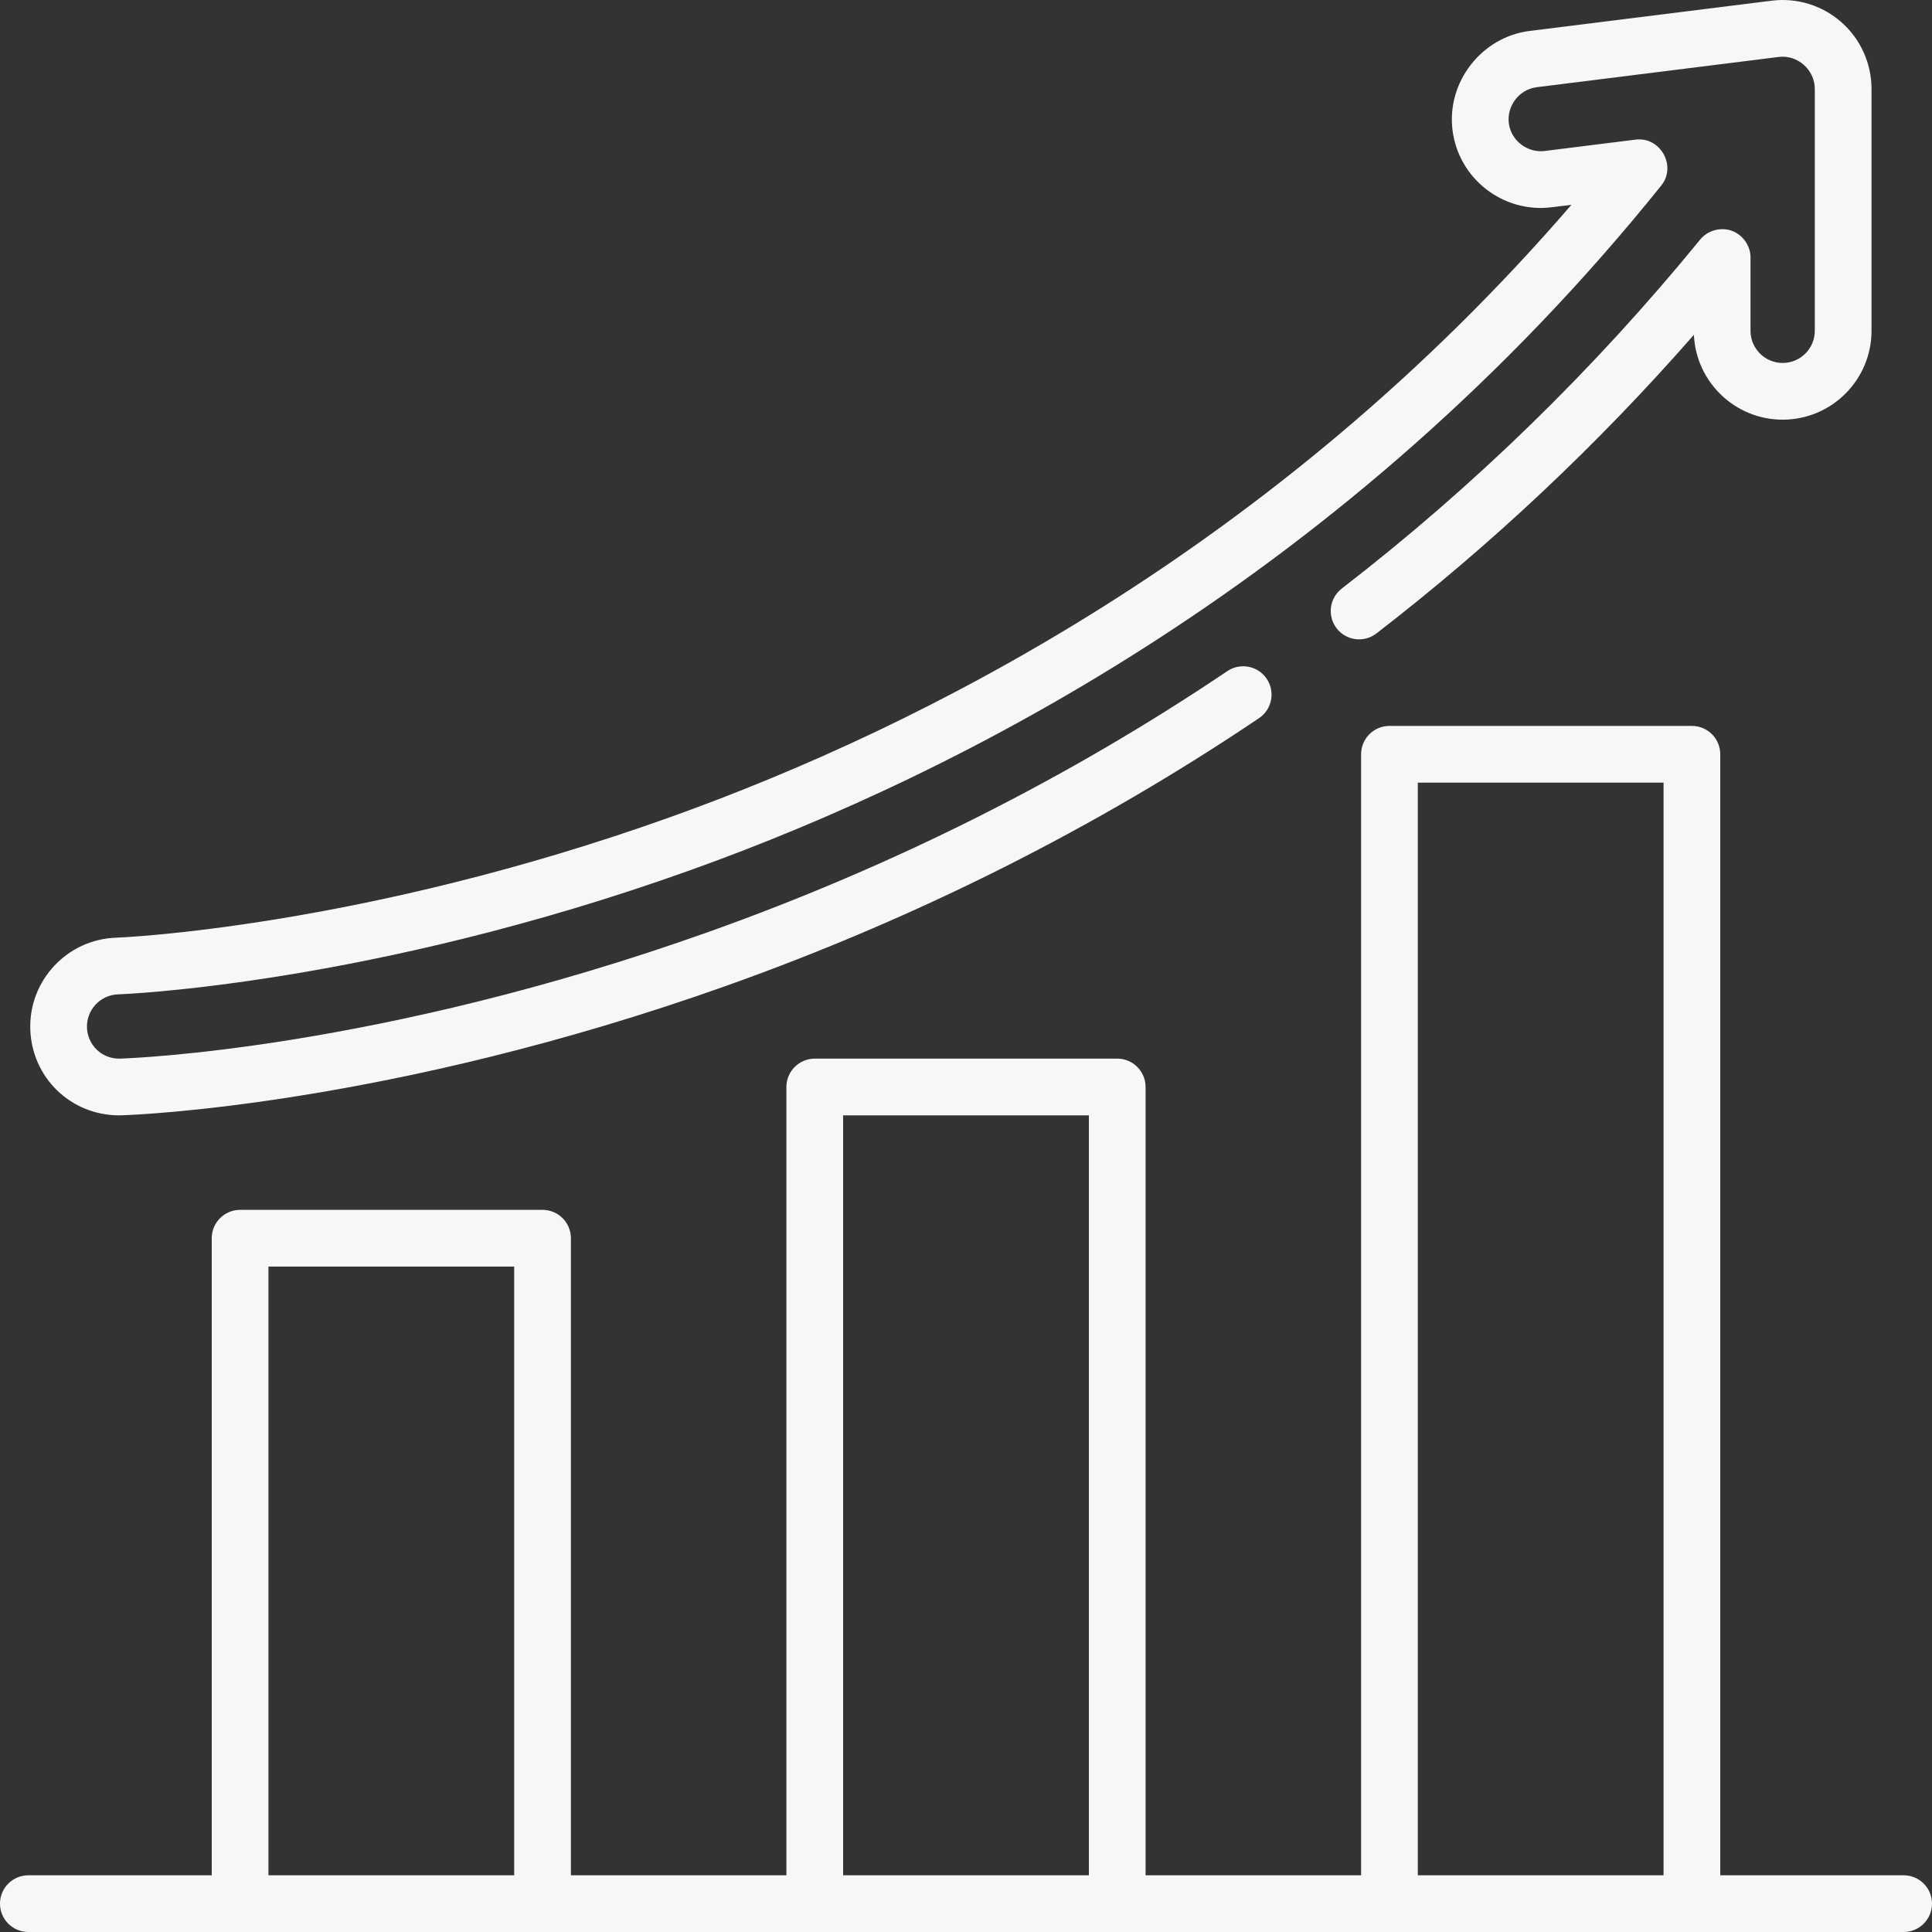 <svg width="512" height="512" viewBox="0 0 512 512" fill="none" xmlns="http://www.w3.org/2000/svg">
<rect x="0" y="0" width="512" height="512" fill="#333333" stroke="none"/>
<g clip-path="url(#clip0_322_124)">
<path d="M504.485 496.971H455.89V199.891C455.89 195.741 452.526 192.376 448.375 192.376H368.219C364.068 192.376 360.704 195.741 360.704 199.891V496.971H303.593V288.063C303.593 283.913 300.229 280.548 296.078 280.548H215.922C211.771 280.548 208.407 283.913 208.407 288.063V496.971H151.296V328.141C151.296 323.991 147.932 320.626 143.781 320.626H63.625C59.474 320.626 56.11 323.991 56.11 328.141V496.97H7.515C3.364 496.97 0 500.335 0 504.485C0 508.635 3.364 512 7.515 512H504.485C508.636 512 512 508.635 512 504.485C511.999 500.335 508.636 496.971 504.485 496.971ZM136.266 496.971H71.139V335.656H136.266V496.971ZM288.564 496.971H223.437V295.578H288.564V496.971ZM440.861 496.971H375.734V207.406H440.861V496.971Z" fill="#F6F7F8"/>
<path d="M488.007 5.895C482.942 1.424 476.201 -0.659 469.501 0.183L405.376 8.199C392.646 9.79 383.34 21.739 384.933 34.482C386.542 47.359 398.323 56.536 411.217 54.926L416.449 54.273C337.744 145.529 244.177 192.691 178.059 216.393C95.618 245.948 31.451 248.476 30.826 248.497C17.863 248.902 7.635 259.779 8.027 272.744C8.415 285.548 18.747 295.577 31.552 295.577C31.791 295.577 32.029 295.574 32.275 295.566C35.127 295.48 103.149 293.078 192.764 261.146C243.142 243.194 290.546 219.363 333.657 190.316C337.099 187.998 338.009 183.326 335.689 179.885C333.371 176.442 328.701 175.533 325.258 177.852C283.19 206.198 236.915 229.459 187.719 246.989C100.306 278.136 34.574 280.46 31.825 280.543L31.552 280.547C26.924 280.547 23.189 276.92 23.049 272.289C22.907 267.599 26.607 263.665 31.299 263.518C31.954 263.497 97.953 261.075 183.131 230.54C254.49 204.959 357.024 152.726 440.257 49.162C444.401 44.006 440.02 36.177 433.469 36.998L409.357 40.012C405.177 40.529 401.117 37.79 400.056 33.708C398.78 28.796 402.212 23.74 407.242 23.11L471.369 15.094C476.376 14.461 480.94 18.508 480.94 23.545V87.67C480.94 92.366 477.12 96.187 472.423 96.187C467.726 96.187 463.906 92.367 463.906 87.67V68.23C463.906 65.159 461.92 62.287 459.048 61.202C456.081 60.081 452.575 61.022 450.569 63.478C422.502 97.869 390.544 128.989 355.581 155.973C352.296 158.509 351.687 163.228 354.223 166.514C356.759 169.8 361.48 170.407 364.764 167.872C395.219 144.367 423.449 117.806 448.901 88.731C449.457 101.224 459.795 111.218 472.424 111.218C485.407 111.218 495.97 100.655 495.97 87.672V23.547C495.969 16.797 493.067 10.362 488.007 5.895Z" fill="#F6F7F8"/>
</g>
<defs>
<clipPath id="clip0_322_124">
<rect width="512" height="512" fill="white"/>
</clipPath>
</defs>
</svg>
